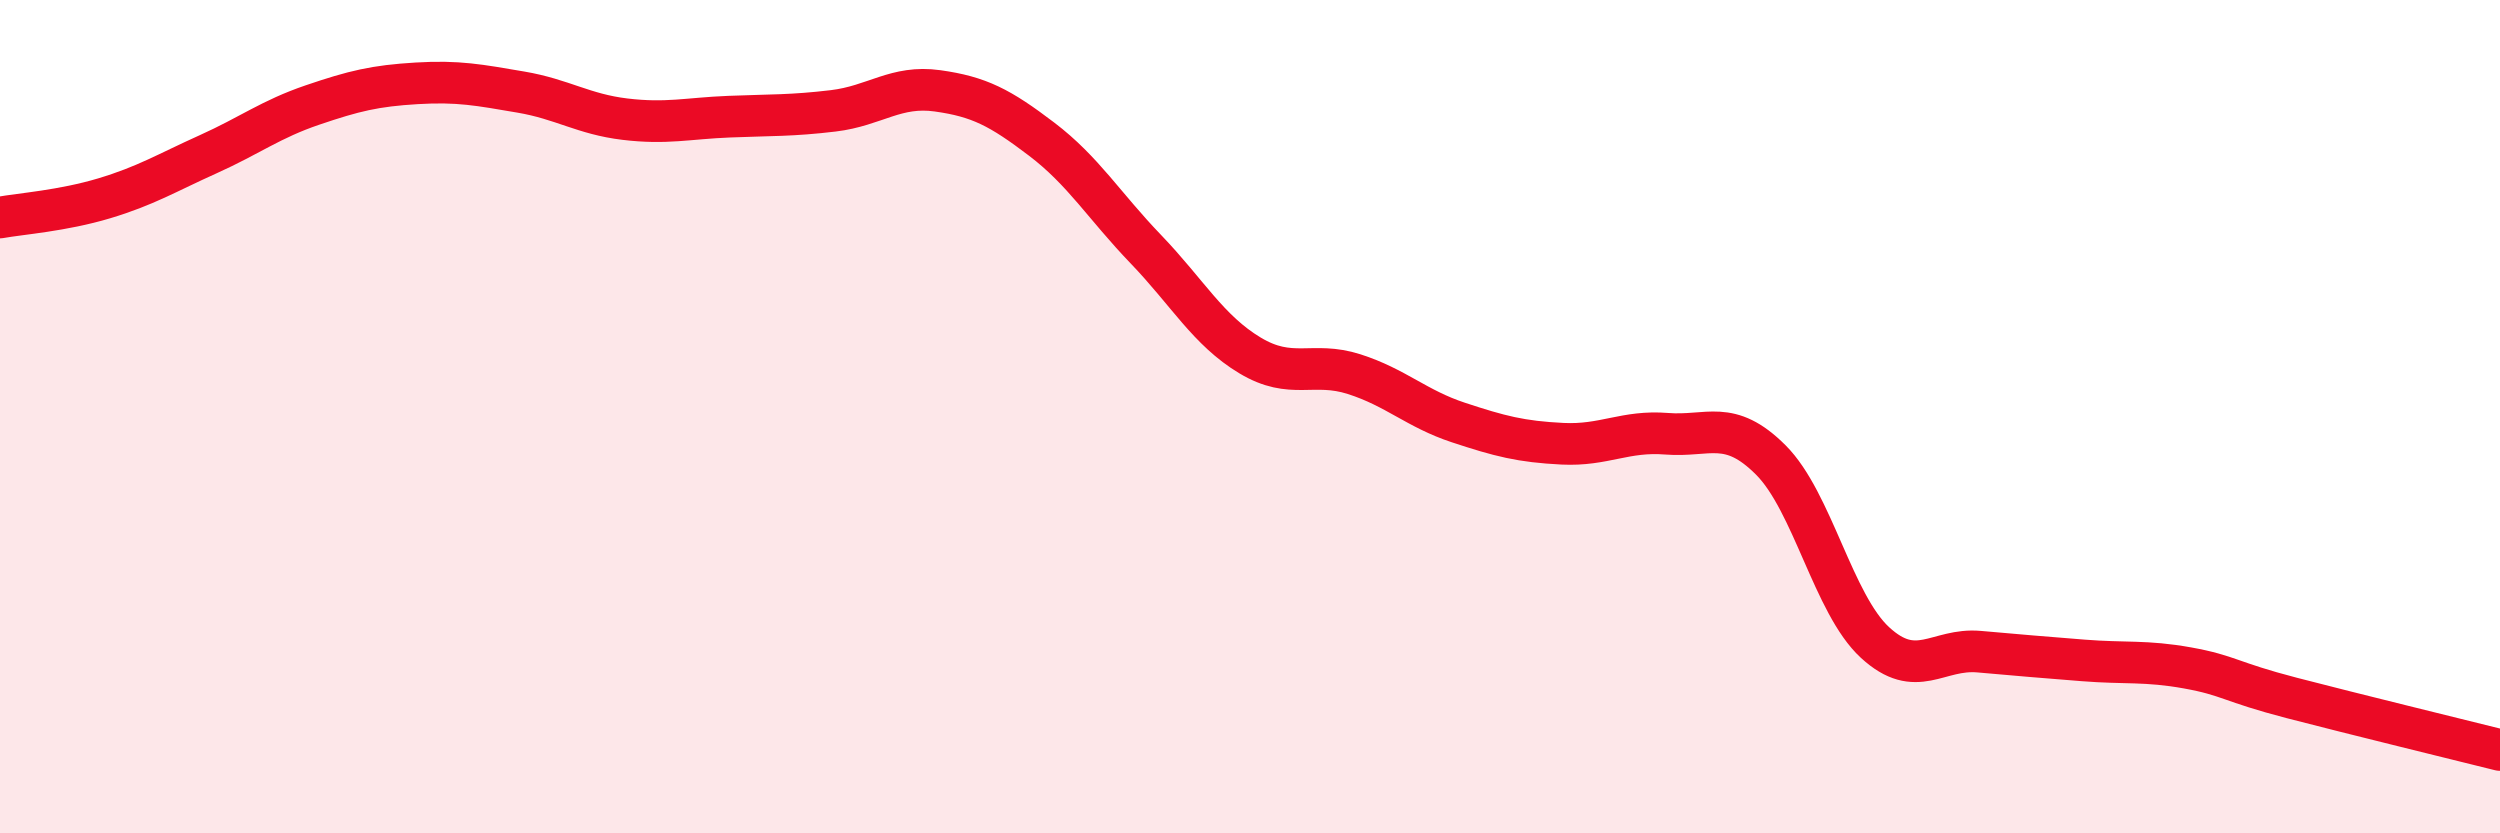 
    <svg width="60" height="20" viewBox="0 0 60 20" xmlns="http://www.w3.org/2000/svg">
      <path
        d="M 0,5.22 C 0.5,5.13 1.5,5.06 2.5,4.76 C 3.5,4.46 4,4.15 5,3.7 C 6,3.25 6.5,2.86 7.5,2.52 C 8.5,2.18 9,2.06 10,2 C 11,1.94 11.5,2.04 12.5,2.21 C 13.5,2.38 14,2.74 15,2.86 C 16,2.98 16.5,2.84 17.5,2.8 C 18.5,2.76 19,2.78 20,2.66 C 21,2.54 21.5,2.04 22.5,2.18 C 23.5,2.32 24,2.58 25,3.34 C 26,4.1 26.5,4.94 27.5,5.98 C 28.5,7.02 29,7.93 30,8.53 C 31,9.13 31.5,8.66 32.5,8.98 C 33.5,9.3 34,9.81 35,10.14 C 36,10.47 36.5,10.6 37.5,10.65 C 38.5,10.7 39,10.33 40,10.41 C 41,10.49 41.5,10.04 42.5,11.04 C 43.5,12.04 44,14.5 45,15.42 C 46,16.34 46.5,15.55 47.5,15.64 C 48.5,15.73 49,15.77 50,15.85 C 51,15.93 51.5,15.85 52.5,16.03 C 53.5,16.21 53.5,16.36 55,16.75 C 56.5,17.14 59,17.75 60,18L60 20L0 20Z"
        fill="#EB0A25"
        opacity="0.1"
        stroke-linecap="round"
        stroke-linejoin="round"
      />
      <path
        d="M 0,5.22 C 0.5,5.13 1.5,5.06 2.5,4.76 C 3.5,4.46 4,4.15 5,3.7 C 6,3.25 6.5,2.86 7.5,2.52 C 8.5,2.18 9,2.06 10,2 C 11,1.94 11.5,2.04 12.5,2.21 C 13.5,2.38 14,2.74 15,2.86 C 16,2.98 16.5,2.84 17.5,2.8 C 18.5,2.76 19,2.78 20,2.66 C 21,2.54 21.5,2.04 22.5,2.18 C 23.5,2.32 24,2.58 25,3.34 C 26,4.1 26.5,4.94 27.5,5.98 C 28.5,7.02 29,7.93 30,8.53 C 31,9.13 31.5,8.66 32.5,8.98 C 33.5,9.3 34,9.81 35,10.14 C 36,10.47 36.5,10.6 37.5,10.65 C 38.5,10.7 39,10.33 40,10.41 C 41,10.49 41.5,10.04 42.5,11.04 C 43.5,12.04 44,14.5 45,15.42 C 46,16.34 46.5,15.55 47.5,15.64 C 48.5,15.73 49,15.77 50,15.85 C 51,15.93 51.5,15.85 52.5,16.03 C 53.5,16.21 53.5,16.36 55,16.75 C 56.5,17.14 59,17.75 60,18"
        stroke="#EB0A25"
        stroke-width="1"
        fill="none"
        stroke-linecap="round"
        stroke-linejoin="round"
      />
    </svg>
  